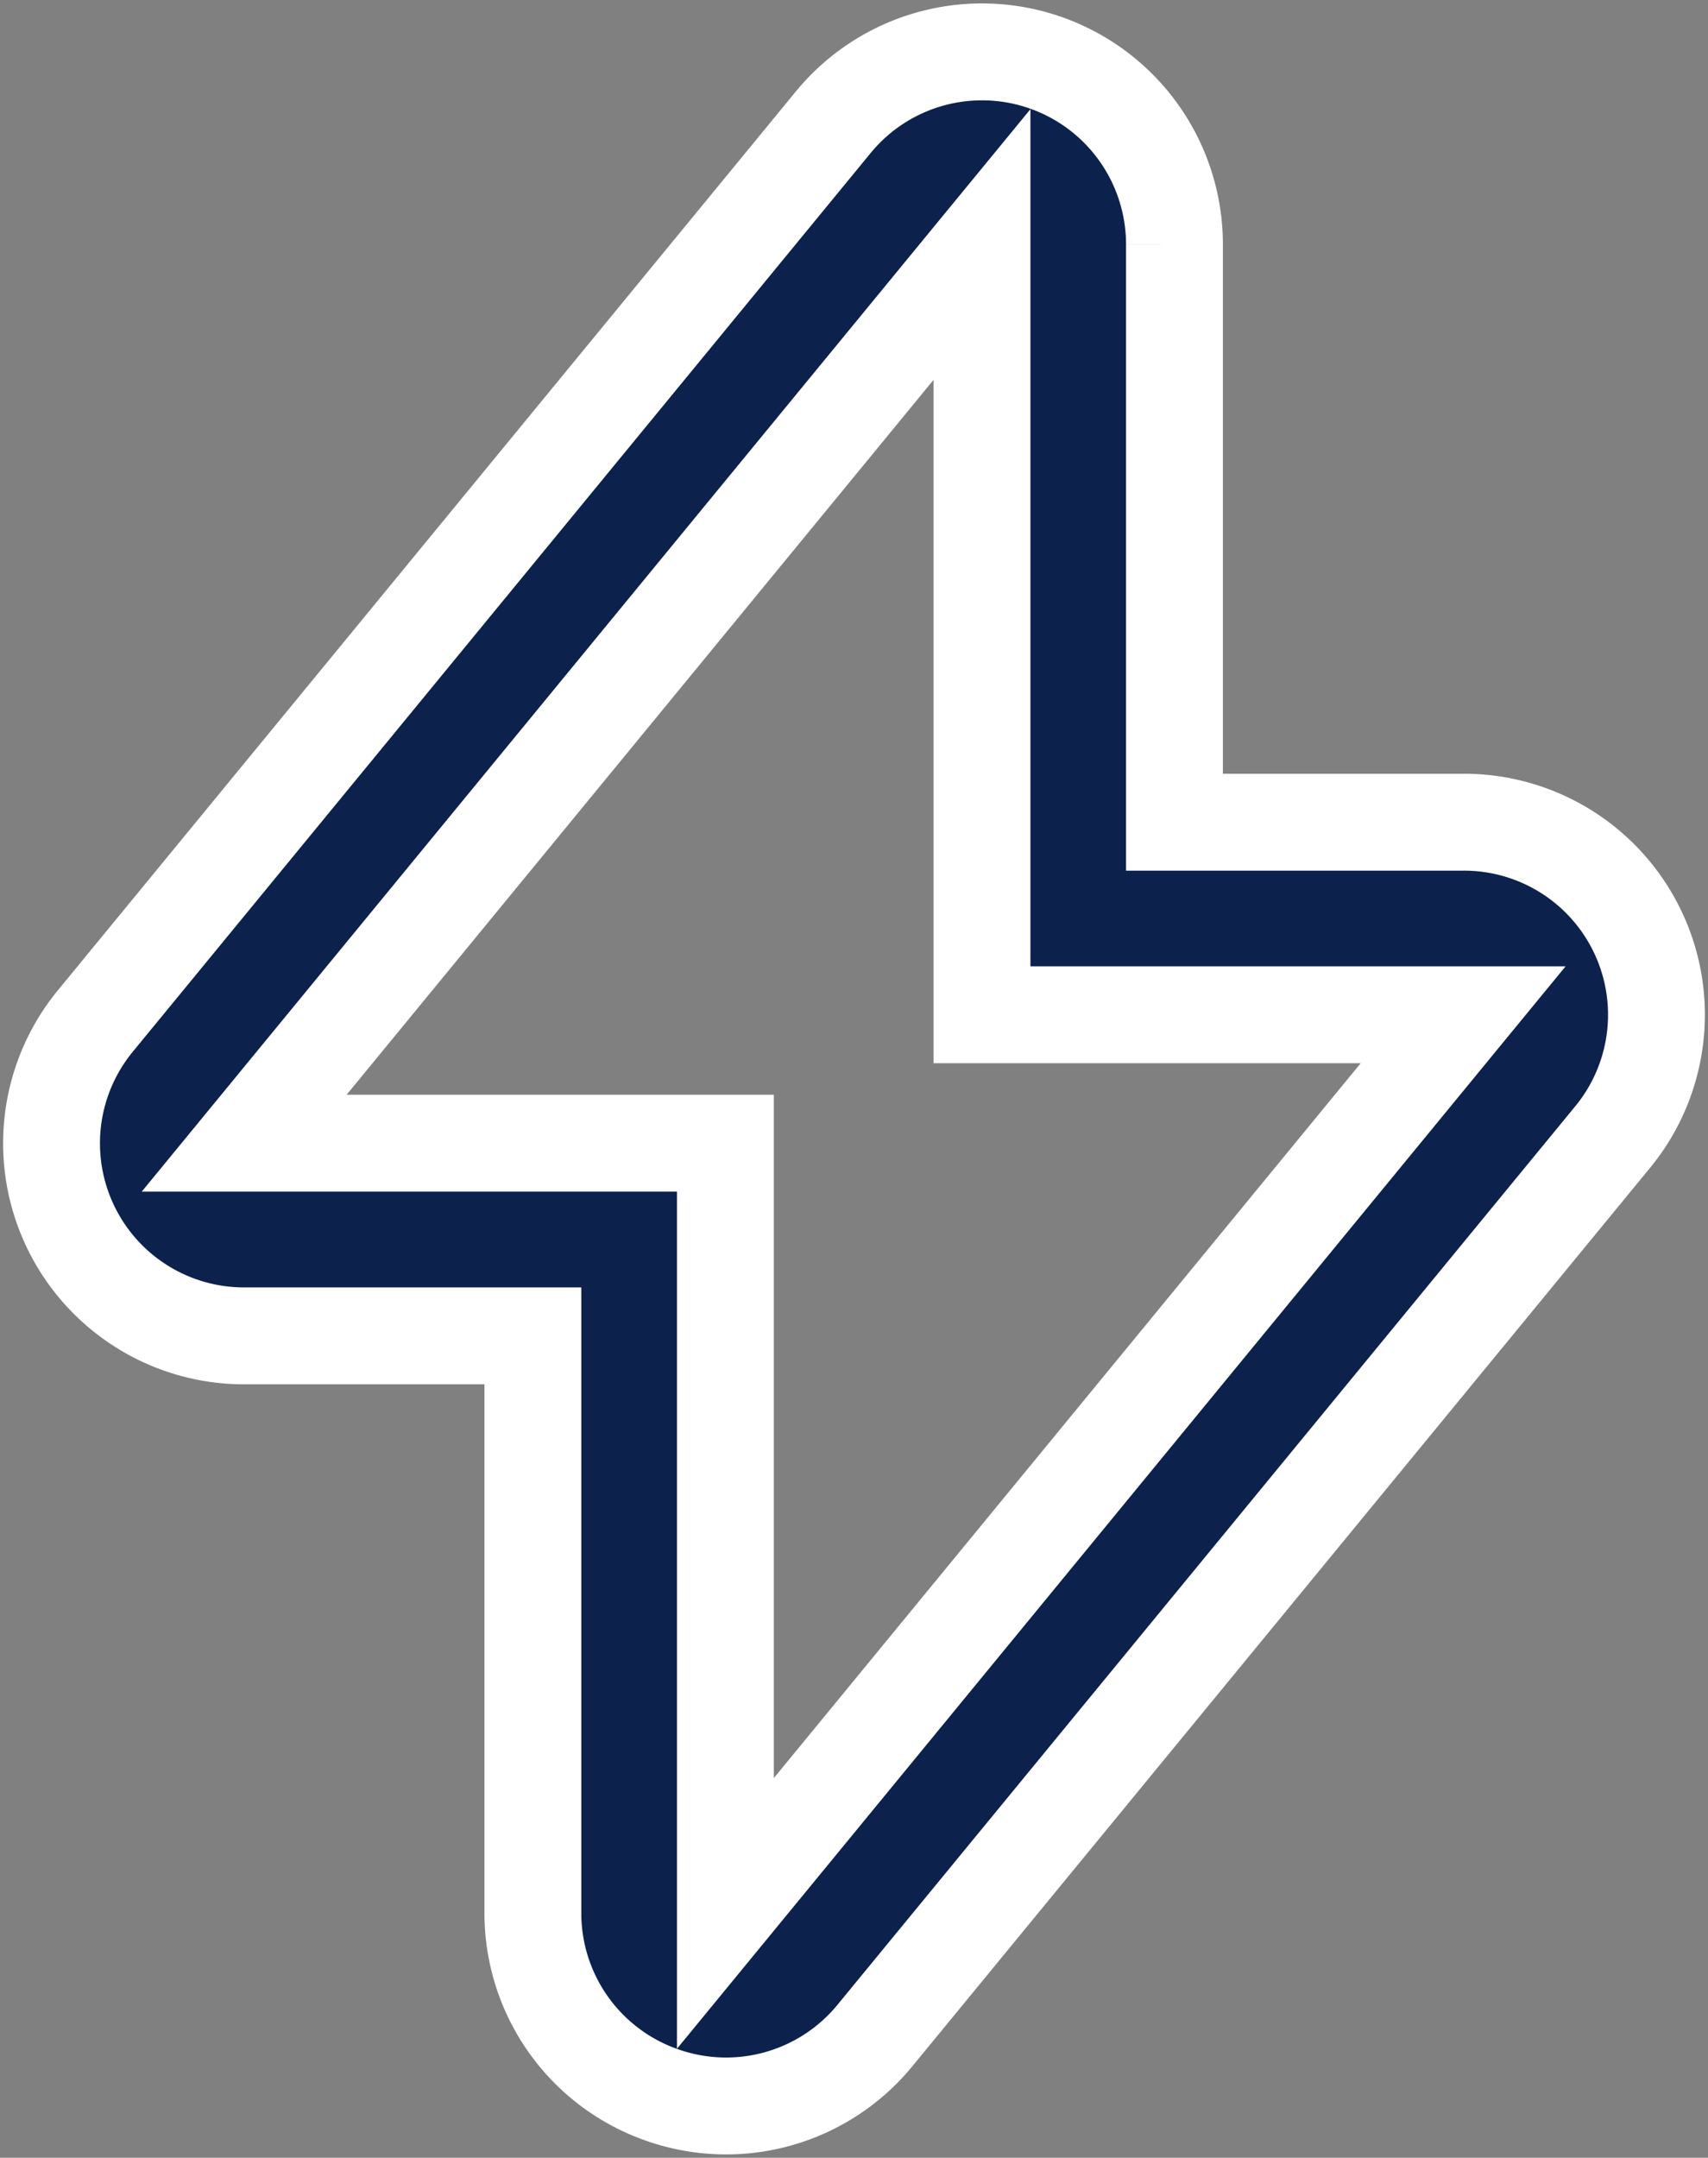 <svg xmlns="http://www.w3.org/2000/svg" width="44.088" height="55.668" viewBox="0 0 44.088 55.668">
  <rect x="0" y="0" width="44.088" height="55.668" fill="#808080" stroke="none"/>
  <g id="energy_b" transform="translate(-23.664 -16.659)">
    <path id="Path_1" data-name="Path 1" d="M40.731,70.7a4.968,4.968,0,0,0,5.515-1.524L65.291,45.994a4.968,4.968,0,0,0-3.859-8.123H53.98v-14.9a4.968,4.968,0,0,0-8.81-3.155L26.125,43a4.968,4.968,0,0,0,3.842,8.123h7.452v14.9A4.968,4.968,0,0,0,40.731,70.7ZM29.967,46.152,49.012,22.967V42.839h12.42L42.388,66.024V46.152Z" fill="#0d214d" stroke="#fff" stroke-width="2.5"/>
  </g>
</svg>
